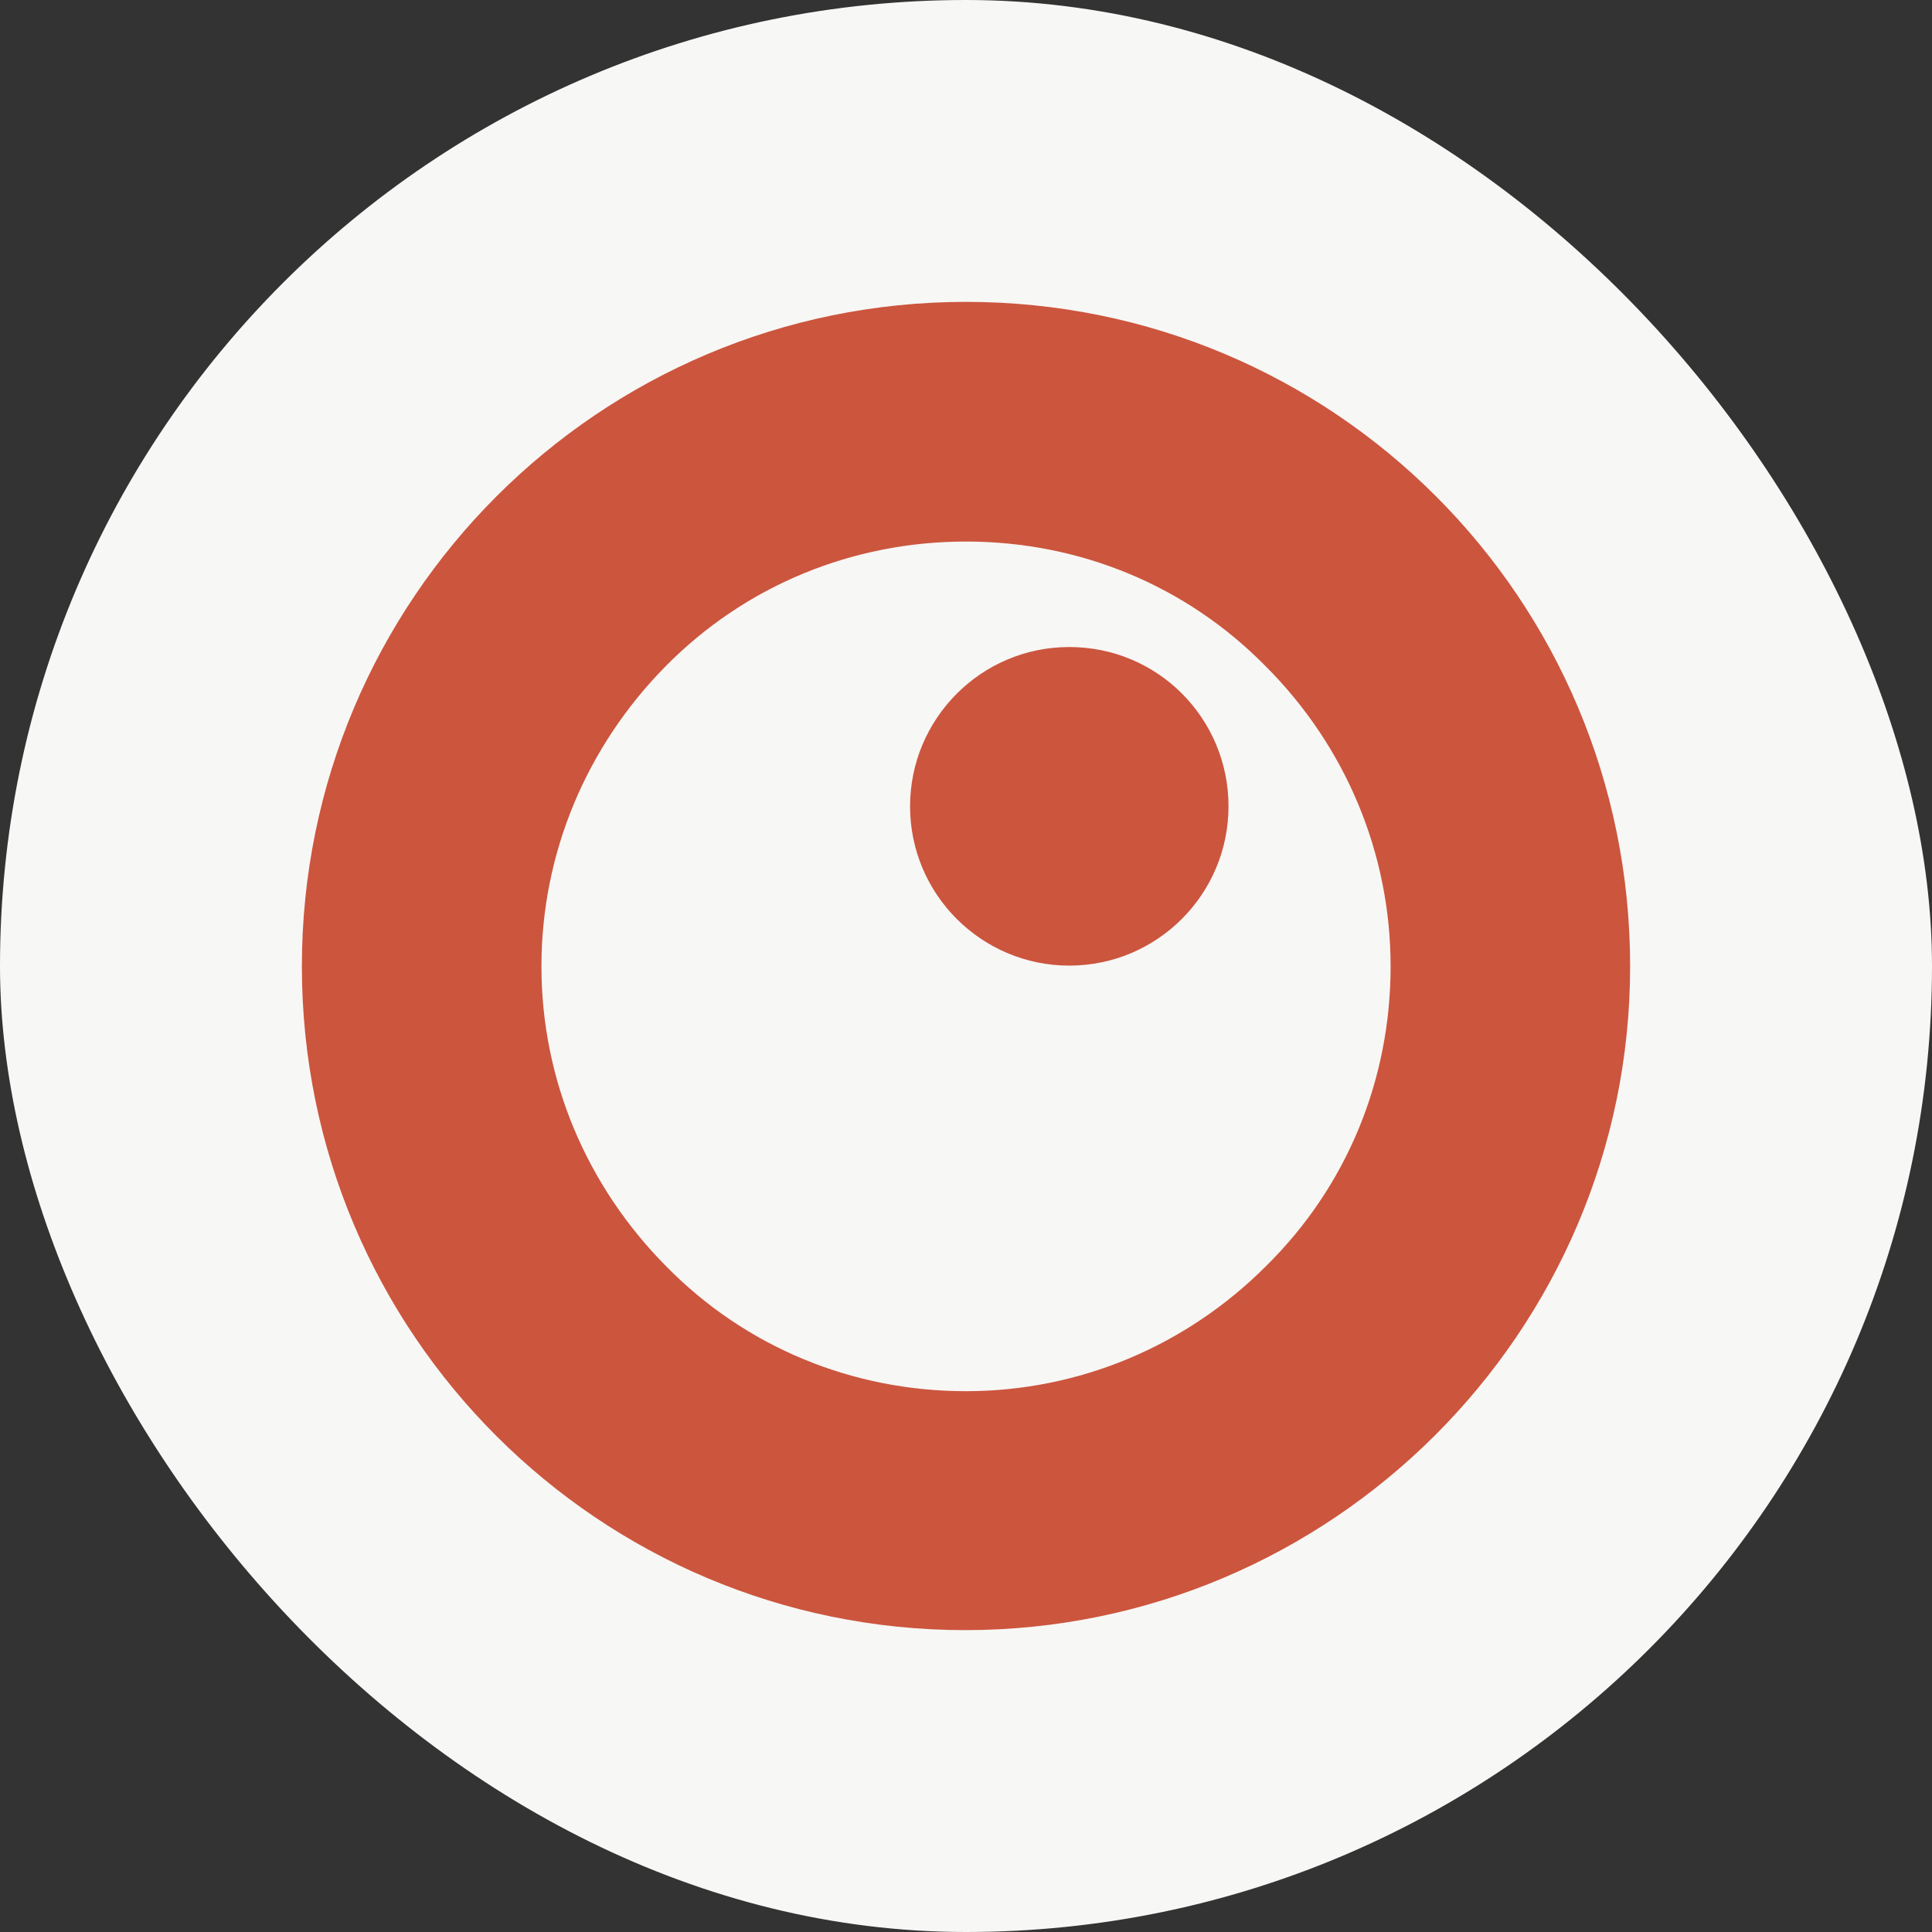 <svg width="40" height="40" viewBox="0 0 40 40" fill="none" xmlns="http://www.w3.org/2000/svg">
<rect x="0" y="0" width="40" height="40" fill="#333333" stroke="none"/>
<rect width="40" height="40" rx="20" fill="#F7F7F5"/>
<path fill-rule="evenodd" clip-rule="evenodd" d="M6.25 20.007C6.25 12.416 12.397 6.25 20 6.25C27.603 6.25 33.75 12.386 33.75 20.007C33.75 27.584 27.558 33.75 19.985 33.75C12.412 33.75 6.25 27.614 6.25 20.007ZM26.207 13.797C24.559 12.118 22.346 11.212 20 11.212C17.654 11.212 15.441 12.118 13.793 13.782C12.145 15.446 11.21 17.66 11.21 20.007C11.21 22.355 12.145 24.554 13.793 26.218C15.441 27.896 17.654 28.803 20 28.803C22.346 28.803 24.559 27.867 26.207 26.218C27.885 24.568 28.791 22.355 28.791 20.007C28.791 17.66 27.855 15.446 26.207 13.797ZM22.138 19.992C23.965 19.992 25.435 18.507 25.435 16.694C25.435 14.882 23.98 13.396 22.138 13.396C20.312 13.396 18.842 14.882 18.842 16.694C18.842 18.522 20.327 19.992 22.138 19.992Z" fill="#CC553E"/>
</svg>
